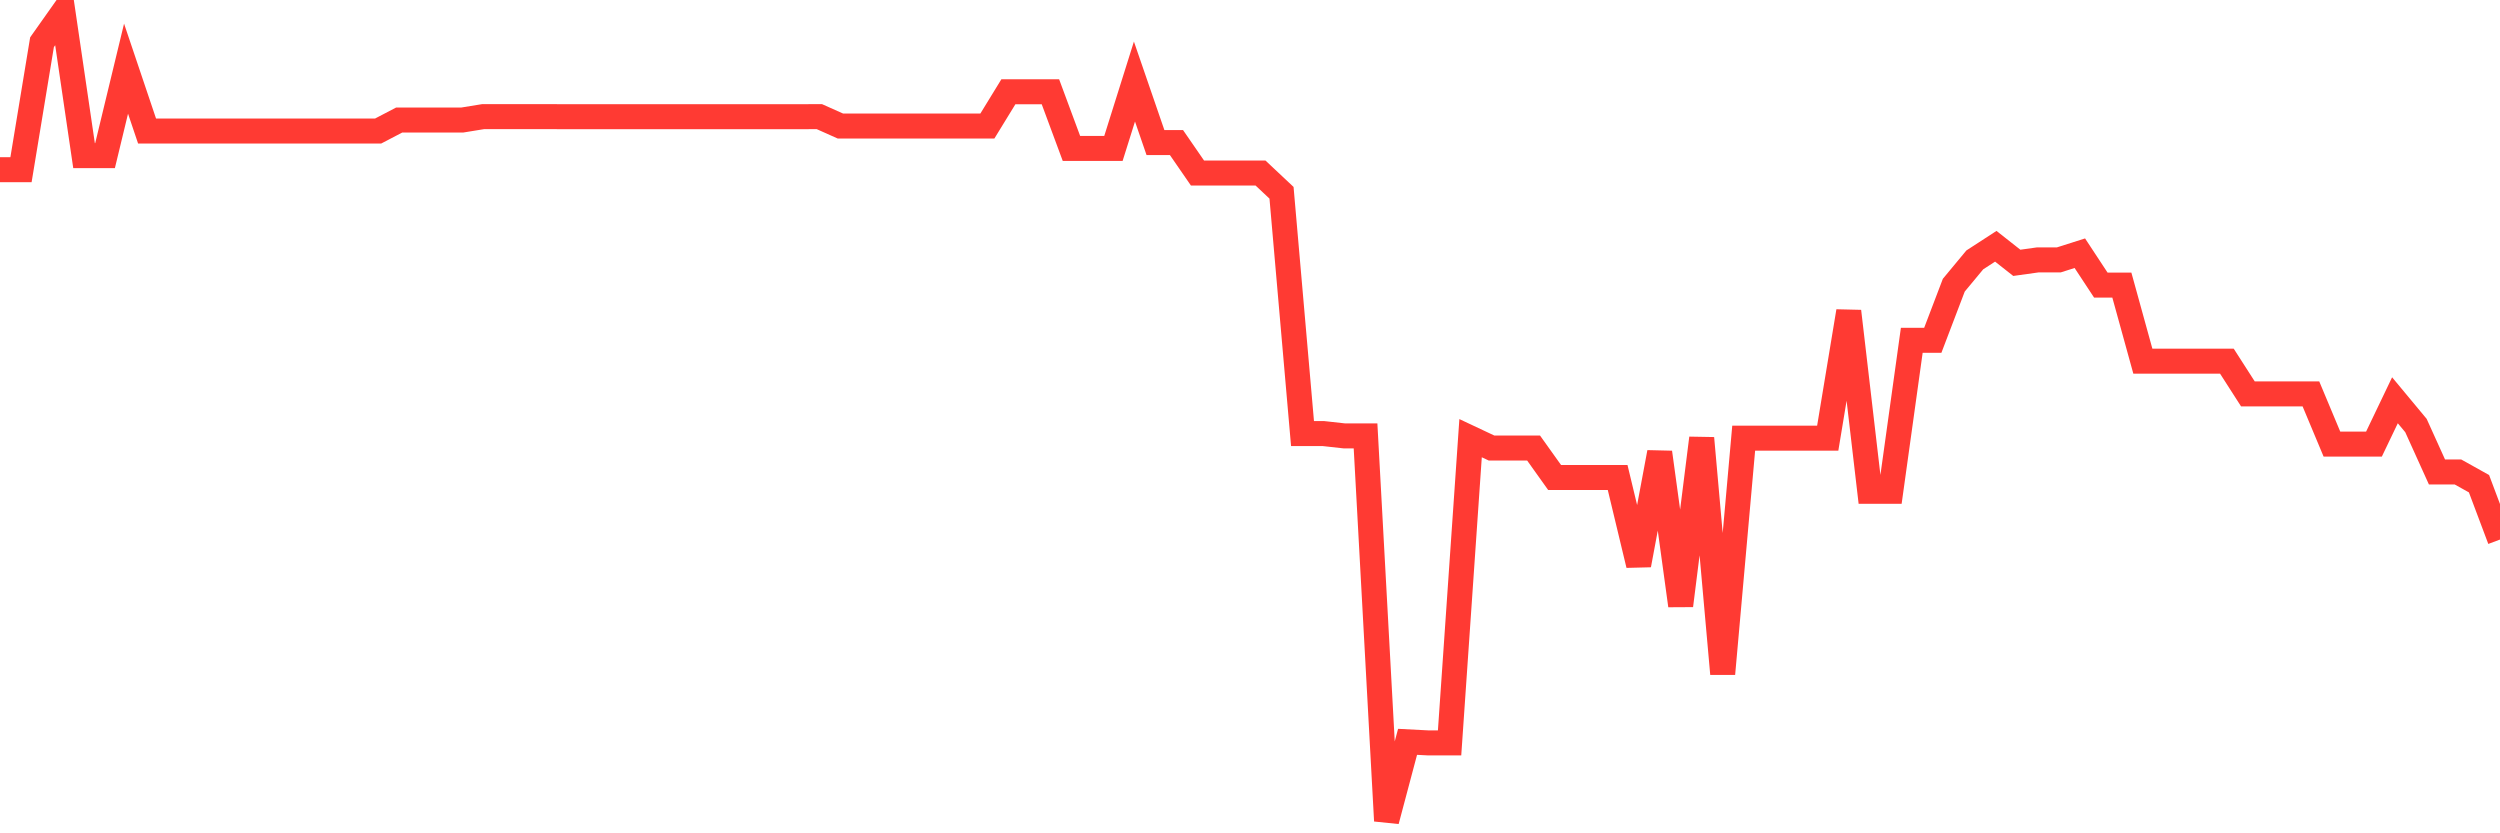<svg
  xmlns="http://www.w3.org/2000/svg"
  xmlns:xlink="http://www.w3.org/1999/xlink"
  width="120"
  height="40"
  viewBox="0 0 120 40"
  preserveAspectRatio="none"
>
  <polyline
    points="0,8.145 1.008,8.145 2.017,2.026 3.025,0.6 4.034,7.47 5.042,7.47 6.05,3.296 7.059,6.289 8.067,6.289 9.076,6.289 10.084,6.289 11.092,6.289 12.101,6.289 13.109,6.289 14.118,6.289 15.126,6.289 16.134,6.289 17.143,6.289 18.151,6.289 19.16,5.762 20.168,5.762 21.176,5.762 22.185,5.762 23.193,5.598 24.202,5.598 25.21,5.598 26.218,5.598 27.227,5.602 28.235,5.602 29.244,5.602 30.252,5.602 31.261,5.602 32.269,5.602 33.277,5.602 34.286,5.602 35.294,5.602 36.303,5.602 37.311,5.602 38.319,5.602 39.328,5.598 40.336,6.048 41.345,6.048 42.353,6.048 43.361,6.048 44.37,6.048 45.378,6.048 46.387,6.048 47.395,6.048 48.403,4.404 49.412,4.404 50.42,4.404 51.429,7.124 52.437,7.124 53.445,7.124 54.454,3.914 55.462,6.843 56.471,6.843 57.479,8.305 58.487,8.305 59.496,8.305 60.504,8.305 61.513,9.253 62.521,20.812 63.529,20.812 64.538,20.924 65.546,20.924 66.555,39.4 67.563,35.608 68.571,35.66 69.58,35.66 70.588,21.032 71.597,21.507 72.605,21.507 73.613,21.507 74.622,22.921 75.63,22.921 76.639,22.921 77.647,22.921 78.655,27.119 79.664,21.715 80.672,29.067 81.681,21.032 82.689,32.345 83.697,21.032 84.706,21.032 85.714,21.032 86.723,21.032 87.731,21.032 88.739,14.942 89.748,23.584 90.756,23.584 91.765,16.336 92.773,16.336 93.782,13.689 94.79,12.475 95.798,11.821 96.807,12.616 97.815,12.475 98.824,12.475 99.832,12.154 100.84,13.685 101.849,13.685 102.857,17.336 103.866,17.336 104.874,17.336 105.882,17.336 106.891,17.336 107.899,18.907 108.908,18.907 109.916,18.907 110.924,18.907 111.933,21.318 112.941,21.318 113.95,21.318 114.958,19.213 115.966,20.426 116.975,22.655 117.983,22.655 118.992,23.218 120,25.898"
    fill="none"
    stroke="#ff3a33"
    stroke-width="1.2"
  >
  </polyline>
</svg>